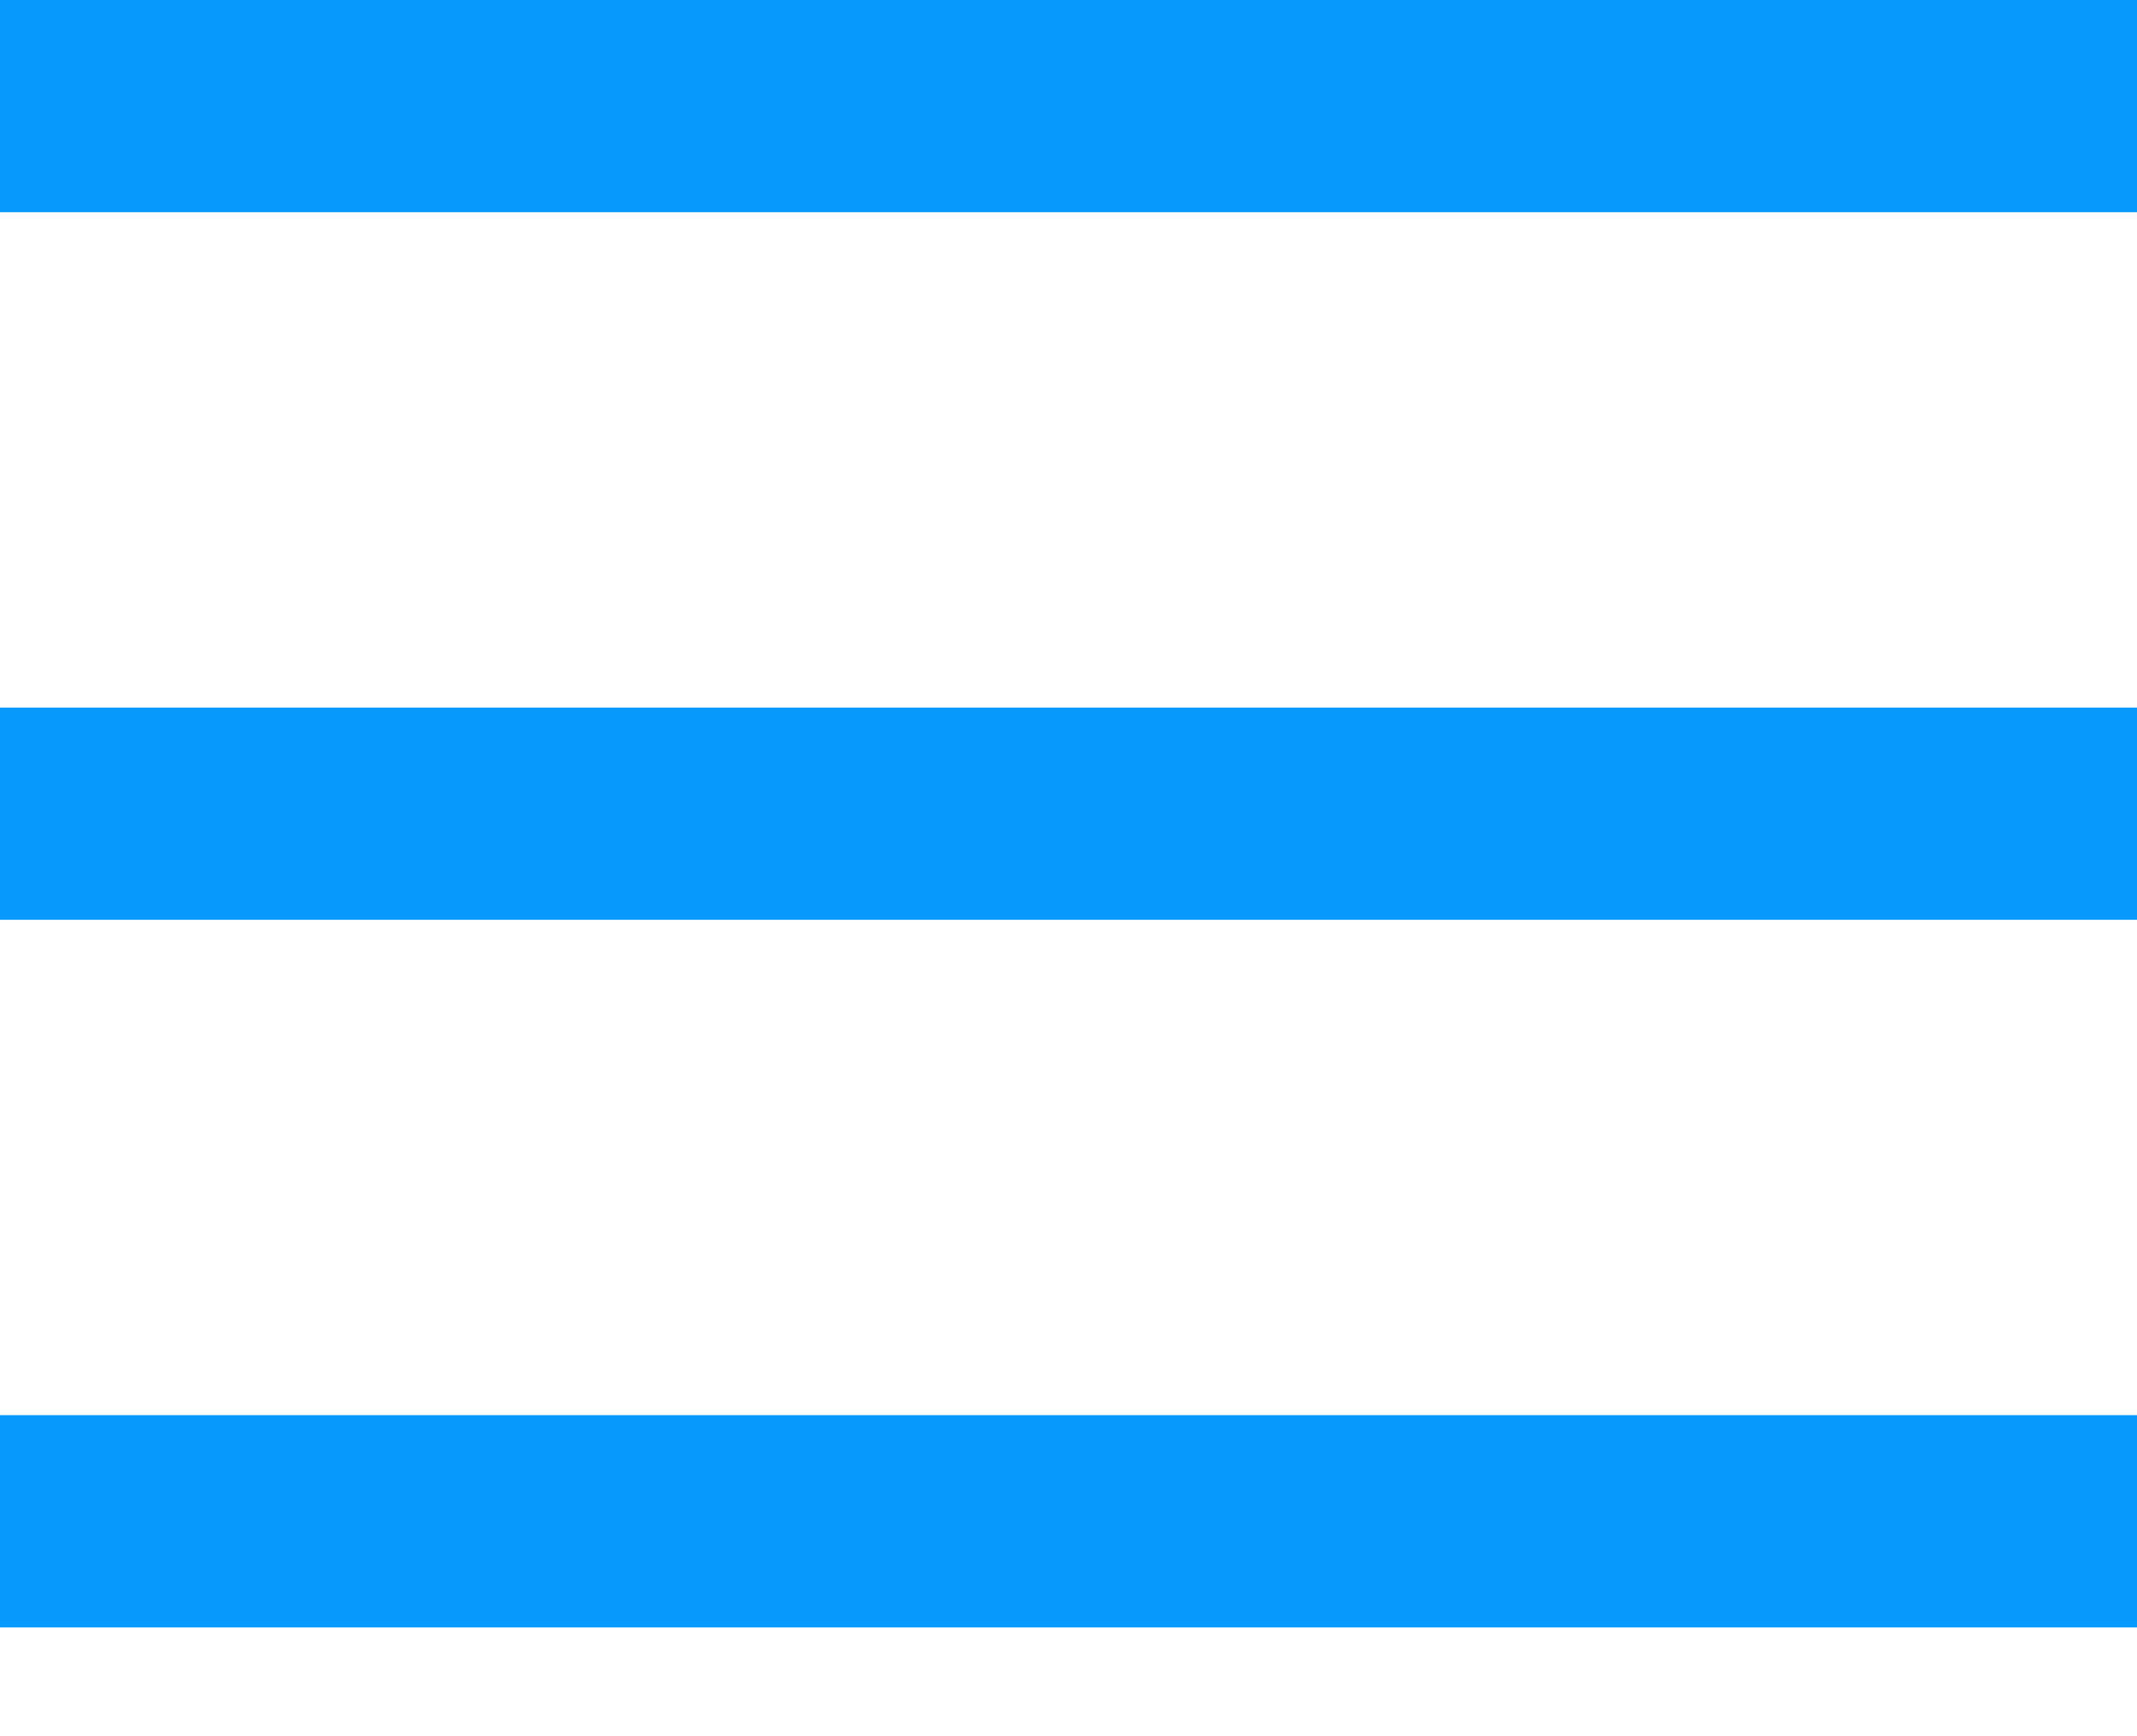 <svg width="16" height="13" viewBox="0 0 16 13" fill="none" xmlns="http://www.w3.org/2000/svg">
<path d="M16 0H0V1.589H16V0Z" fill="#0799FC"/>
<path d="M16 10.596H0V12.185H16V10.596Z" fill="#0799FC"/>
<path d="M16 5.298H0V6.887H16V5.298Z" fill="#0799FC"/>
</svg>
